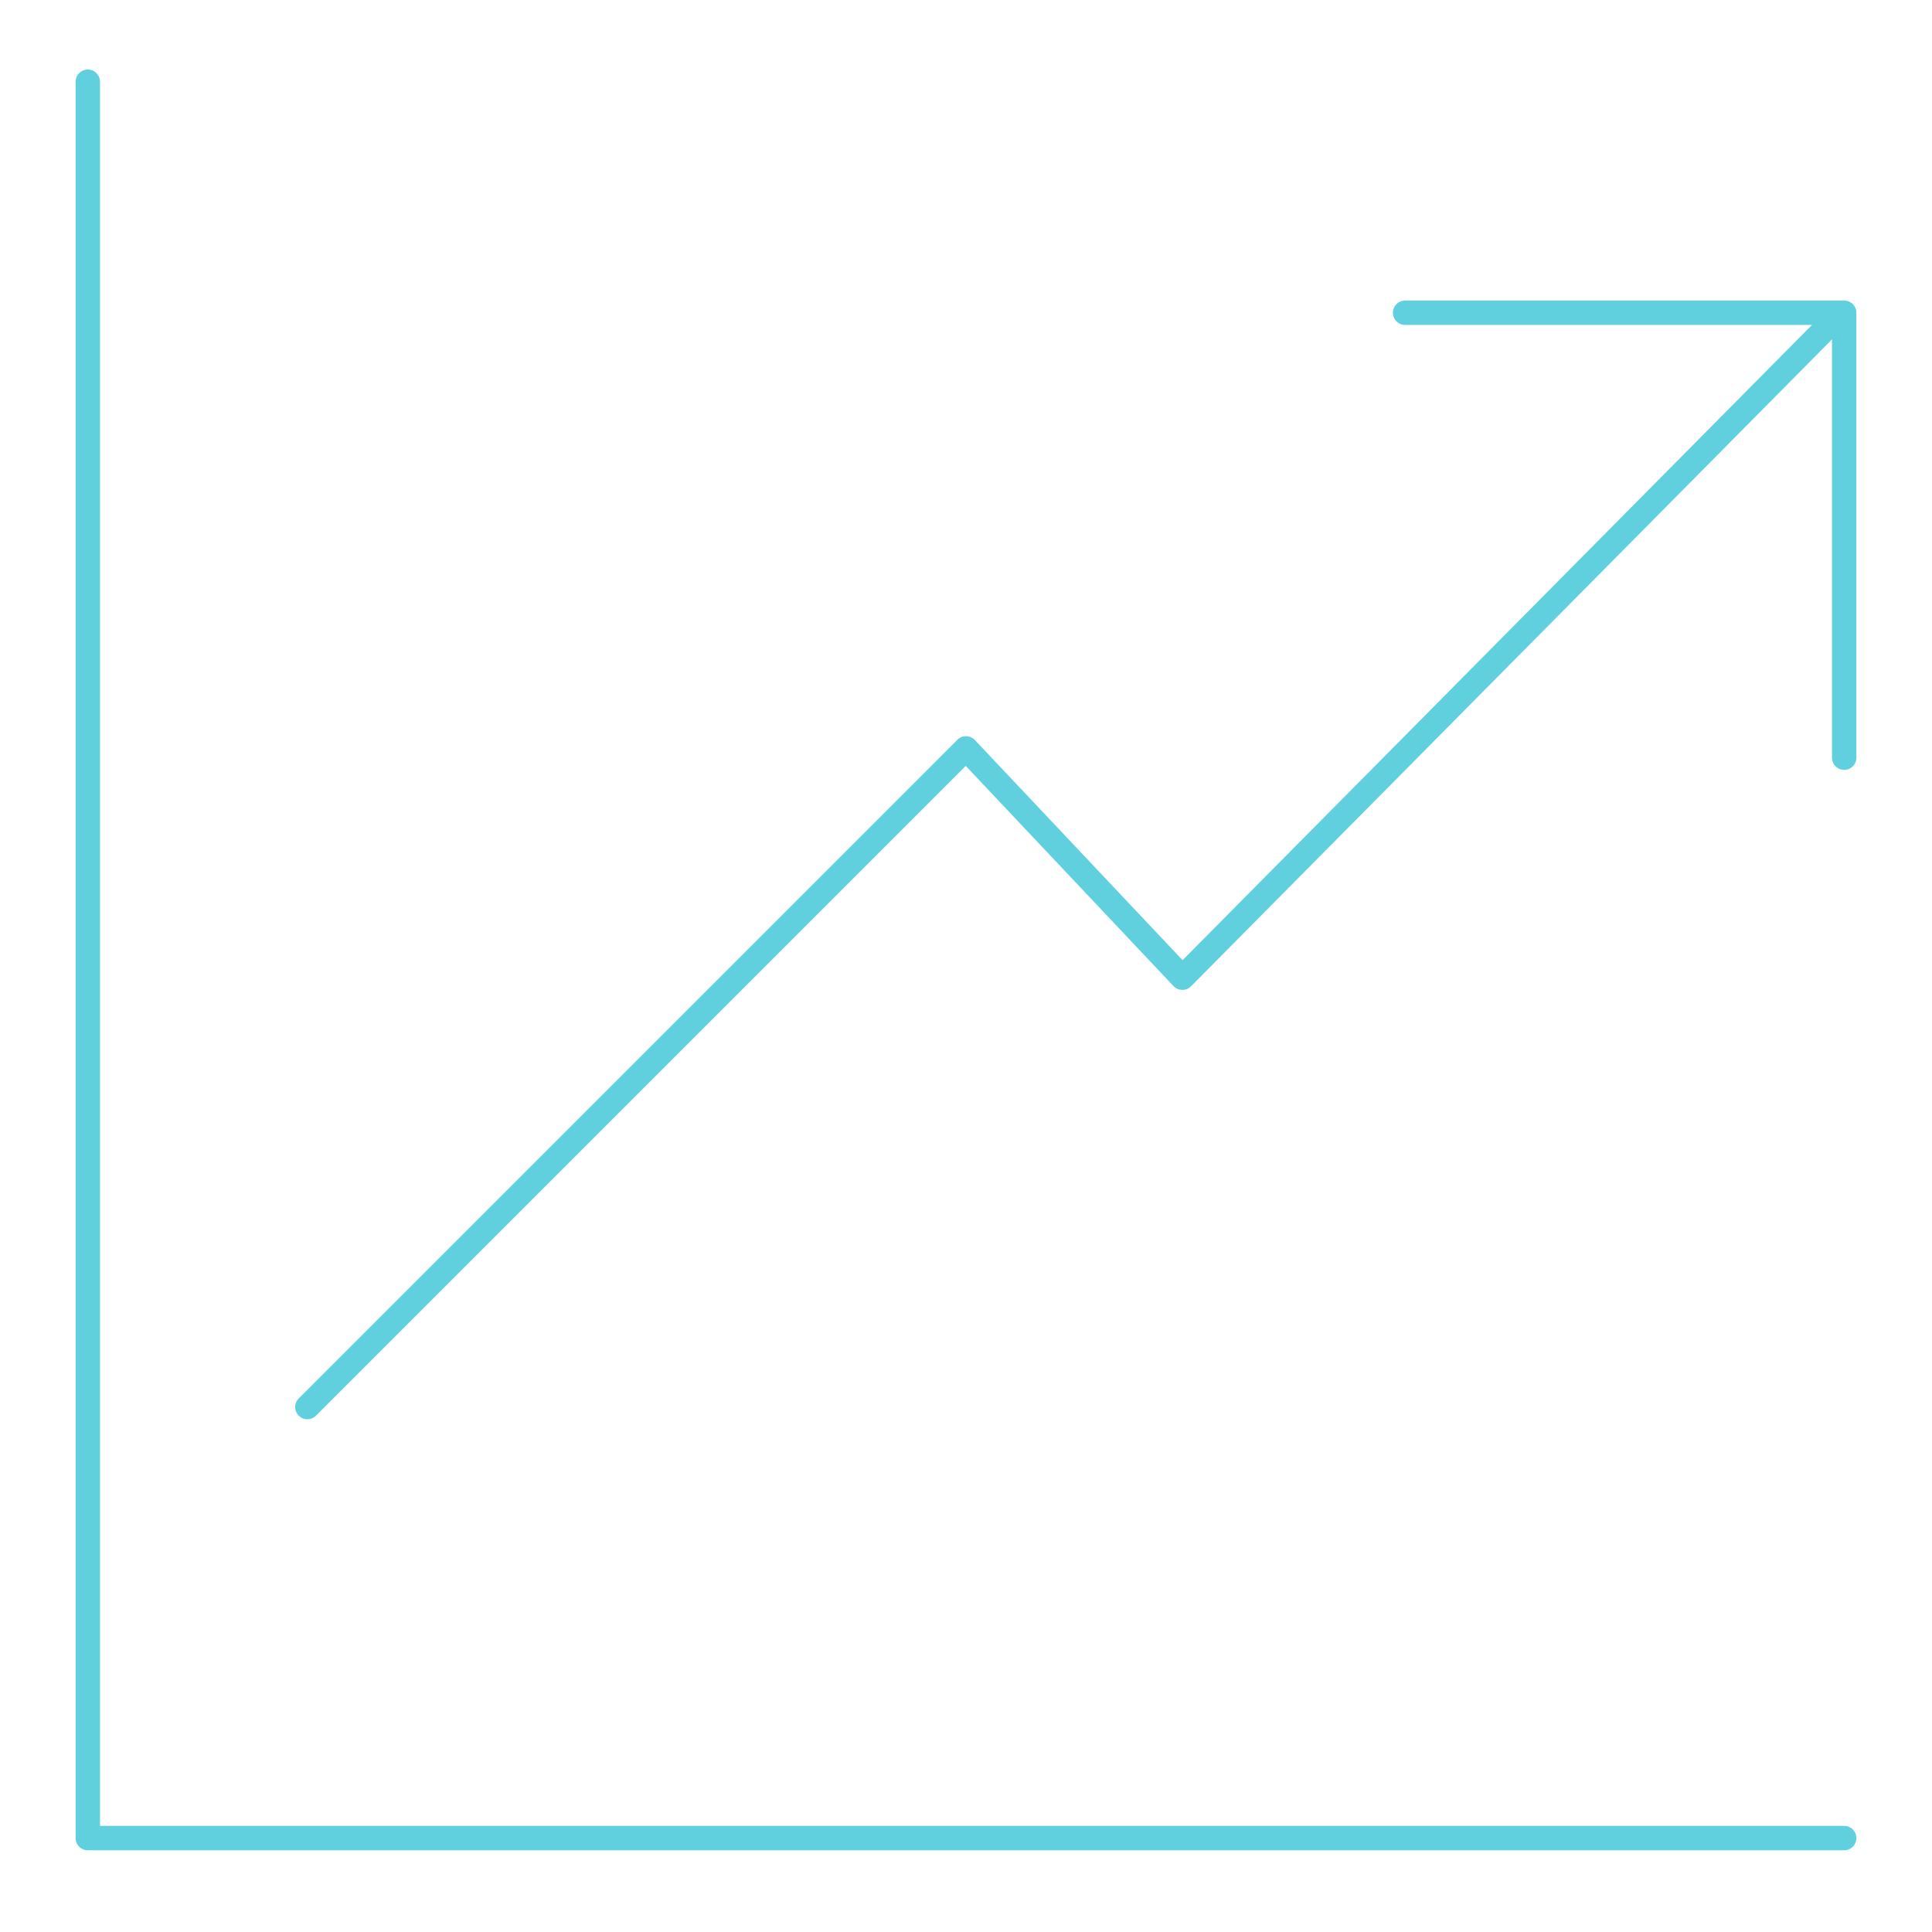 <?xml version="1.0" encoding="UTF-8"?>
<svg id="Layer_1" xmlns="http://www.w3.org/2000/svg" version="1.1" viewBox="0 0 79.2 79.2">
  <!-- Generator: Adobe Illustrator 29.8.1, SVG Export Plug-In . SVG Version: 2.1.1 Build 2)  -->
  <defs>
    <style>
      .st0 {
        fill: none;
        stroke: #60d0df;
        stroke-linecap: round;
        stroke-linejoin: round;
      }
    </style>
  </defs>
  <polyline class="st0" points="3.6 3.35 3.6 75.35 75.6 75.35"/>
  <polyline class="st0" points="12.6 57.68 39.6 30.68 48.47 40.08 75.37 12.93"/>
  <polyline class="st0" points="57.6 12.82 75.6 12.82 75.6 31.06"/>
</svg>